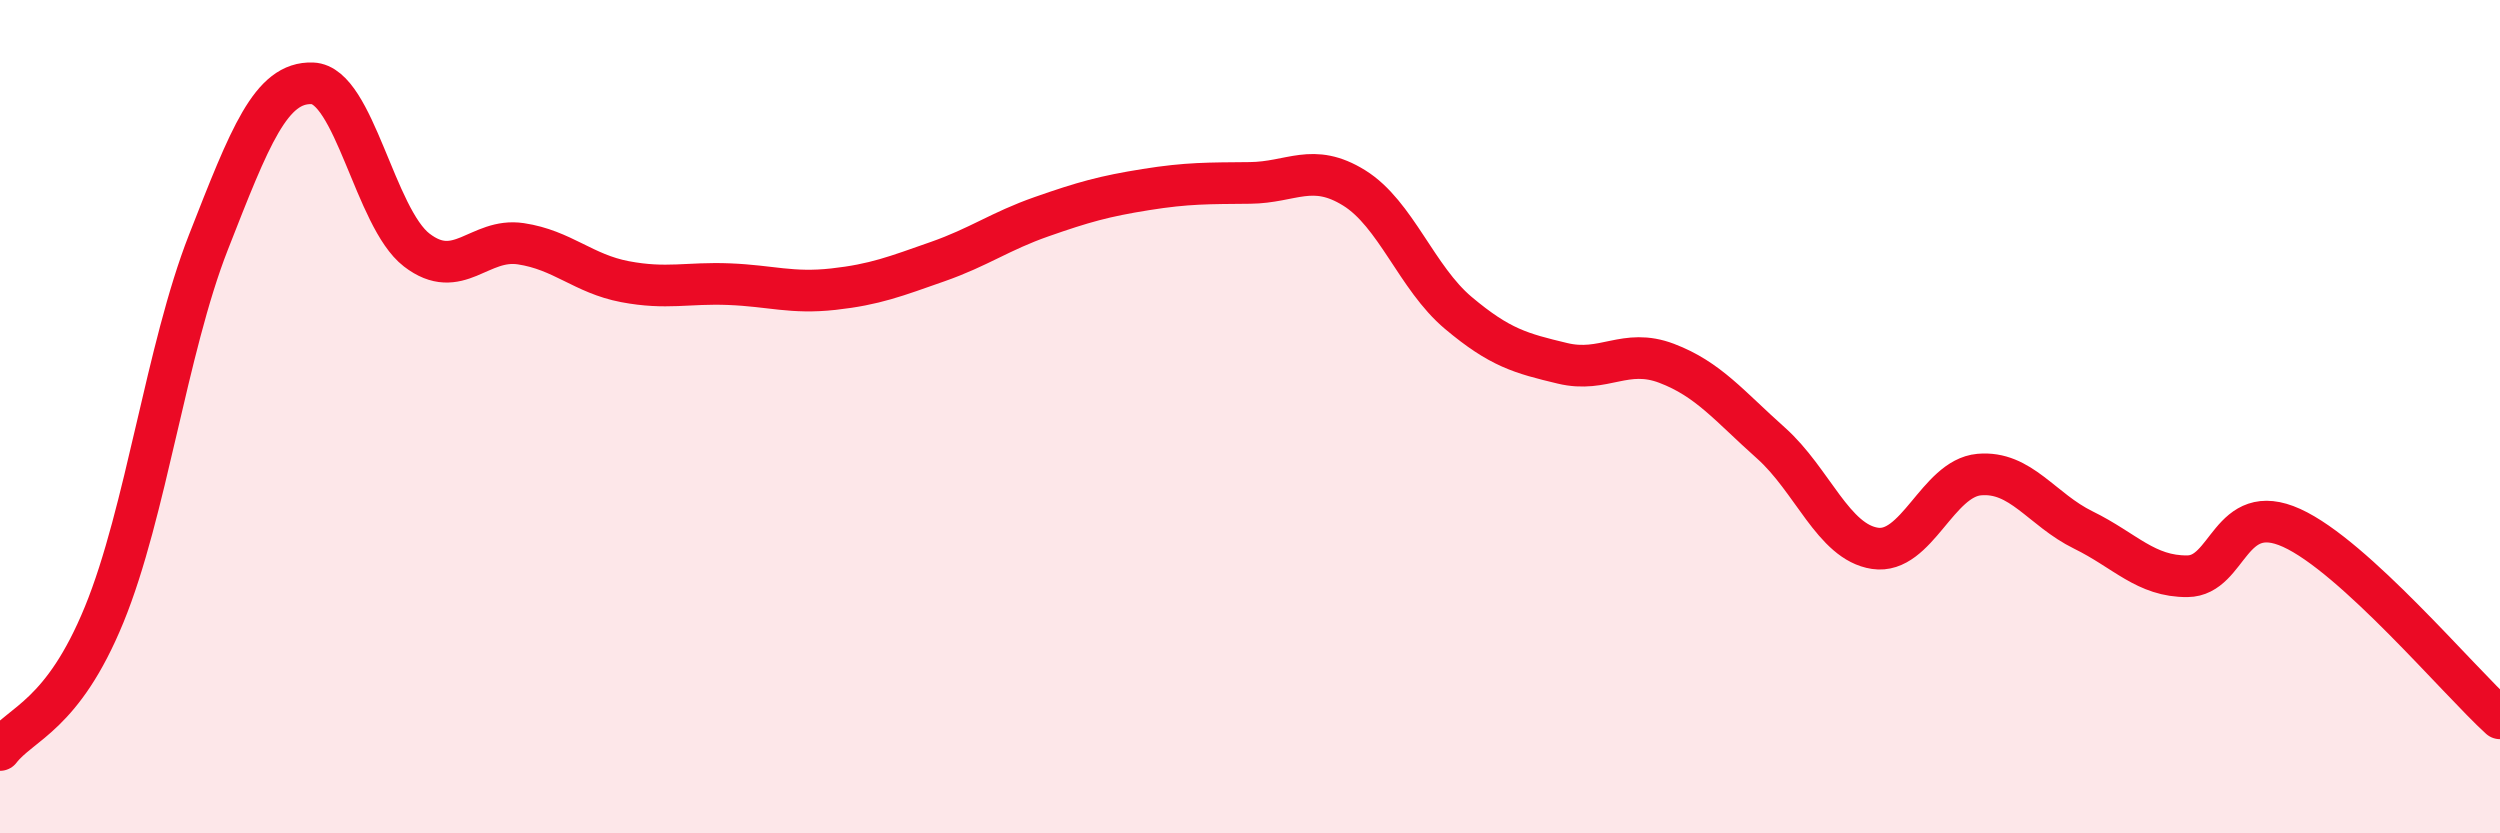 
    <svg width="60" height="20" viewBox="0 0 60 20" xmlns="http://www.w3.org/2000/svg">
      <path
        d="M 0,18 C 0.5,17.35 1.5,17.19 2.5,14.75 C 3.5,12.31 4,8.37 5,5.82 C 6,3.27 6.5,1.96 7.5,2 C 8.5,2.04 9,5.23 10,6 C 11,6.77 11.5,5.7 12.5,5.85 C 13.5,6 14,6.57 15,6.76 C 16,6.95 16.5,6.78 17.5,6.82 C 18.5,6.86 19,7.05 20,6.94 C 21,6.83 21.5,6.63 22.5,6.28 C 23.5,5.93 24,5.55 25,5.2 C 26,4.85 26.5,4.71 27.5,4.55 C 28.5,4.39 29,4.4 30,4.39 C 31,4.38 31.5,3.89 32.5,4.51 C 33.5,5.13 34,6.67 35,7.51 C 36,8.35 36.5,8.48 37.5,8.72 C 38.5,8.96 39,8.34 40,8.72 C 41,9.1 41.5,9.74 42.5,10.63 C 43.5,11.52 44,13.01 45,13.16 C 46,13.31 46.5,11.48 47.5,11.39 C 48.5,11.3 49,12.23 50,12.72 C 51,13.21 51.5,13.84 52.5,13.83 C 53.5,13.82 53.5,11.99 55,12.67 C 56.5,13.35 59,16.33 60,17.24L60 20L0 20Z"
        fill="#EB0A25"
        opacity="0.1"
        stroke-linecap="round"
        stroke-linejoin="round"
      />
      <path
        d="M 0,18 C 0.5,17.35 1.5,17.19 2.5,14.75 C 3.5,12.31 4,8.37 5,5.82 C 6,3.27 6.5,1.96 7.5,2 C 8.5,2.04 9,5.23 10,6 C 11,6.77 11.5,5.7 12.5,5.85 C 13.5,6 14,6.57 15,6.76 C 16,6.95 16.5,6.78 17.5,6.82 C 18.5,6.86 19,7.05 20,6.94 C 21,6.83 21.5,6.63 22.5,6.28 C 23.5,5.93 24,5.55 25,5.2 C 26,4.85 26.5,4.71 27.5,4.55 C 28.5,4.39 29,4.4 30,4.39 C 31,4.38 31.5,3.89 32.5,4.51 C 33.5,5.13 34,6.67 35,7.51 C 36,8.35 36.5,8.48 37.5,8.72 C 38.5,8.96 39,8.34 40,8.72 C 41,9.1 41.5,9.74 42.5,10.63 C 43.5,11.52 44,13.01 45,13.16 C 46,13.31 46.5,11.48 47.5,11.39 C 48.5,11.3 49,12.23 50,12.72 C 51,13.21 51.5,13.84 52.5,13.83 C 53.5,13.82 53.5,11.99 55,12.67 C 56.5,13.35 59,16.33 60,17.24"
        stroke="#EB0A25"
        stroke-width="1"
        fill="none"
        stroke-linecap="round"
        stroke-linejoin="round"
      />
    </svg>
  